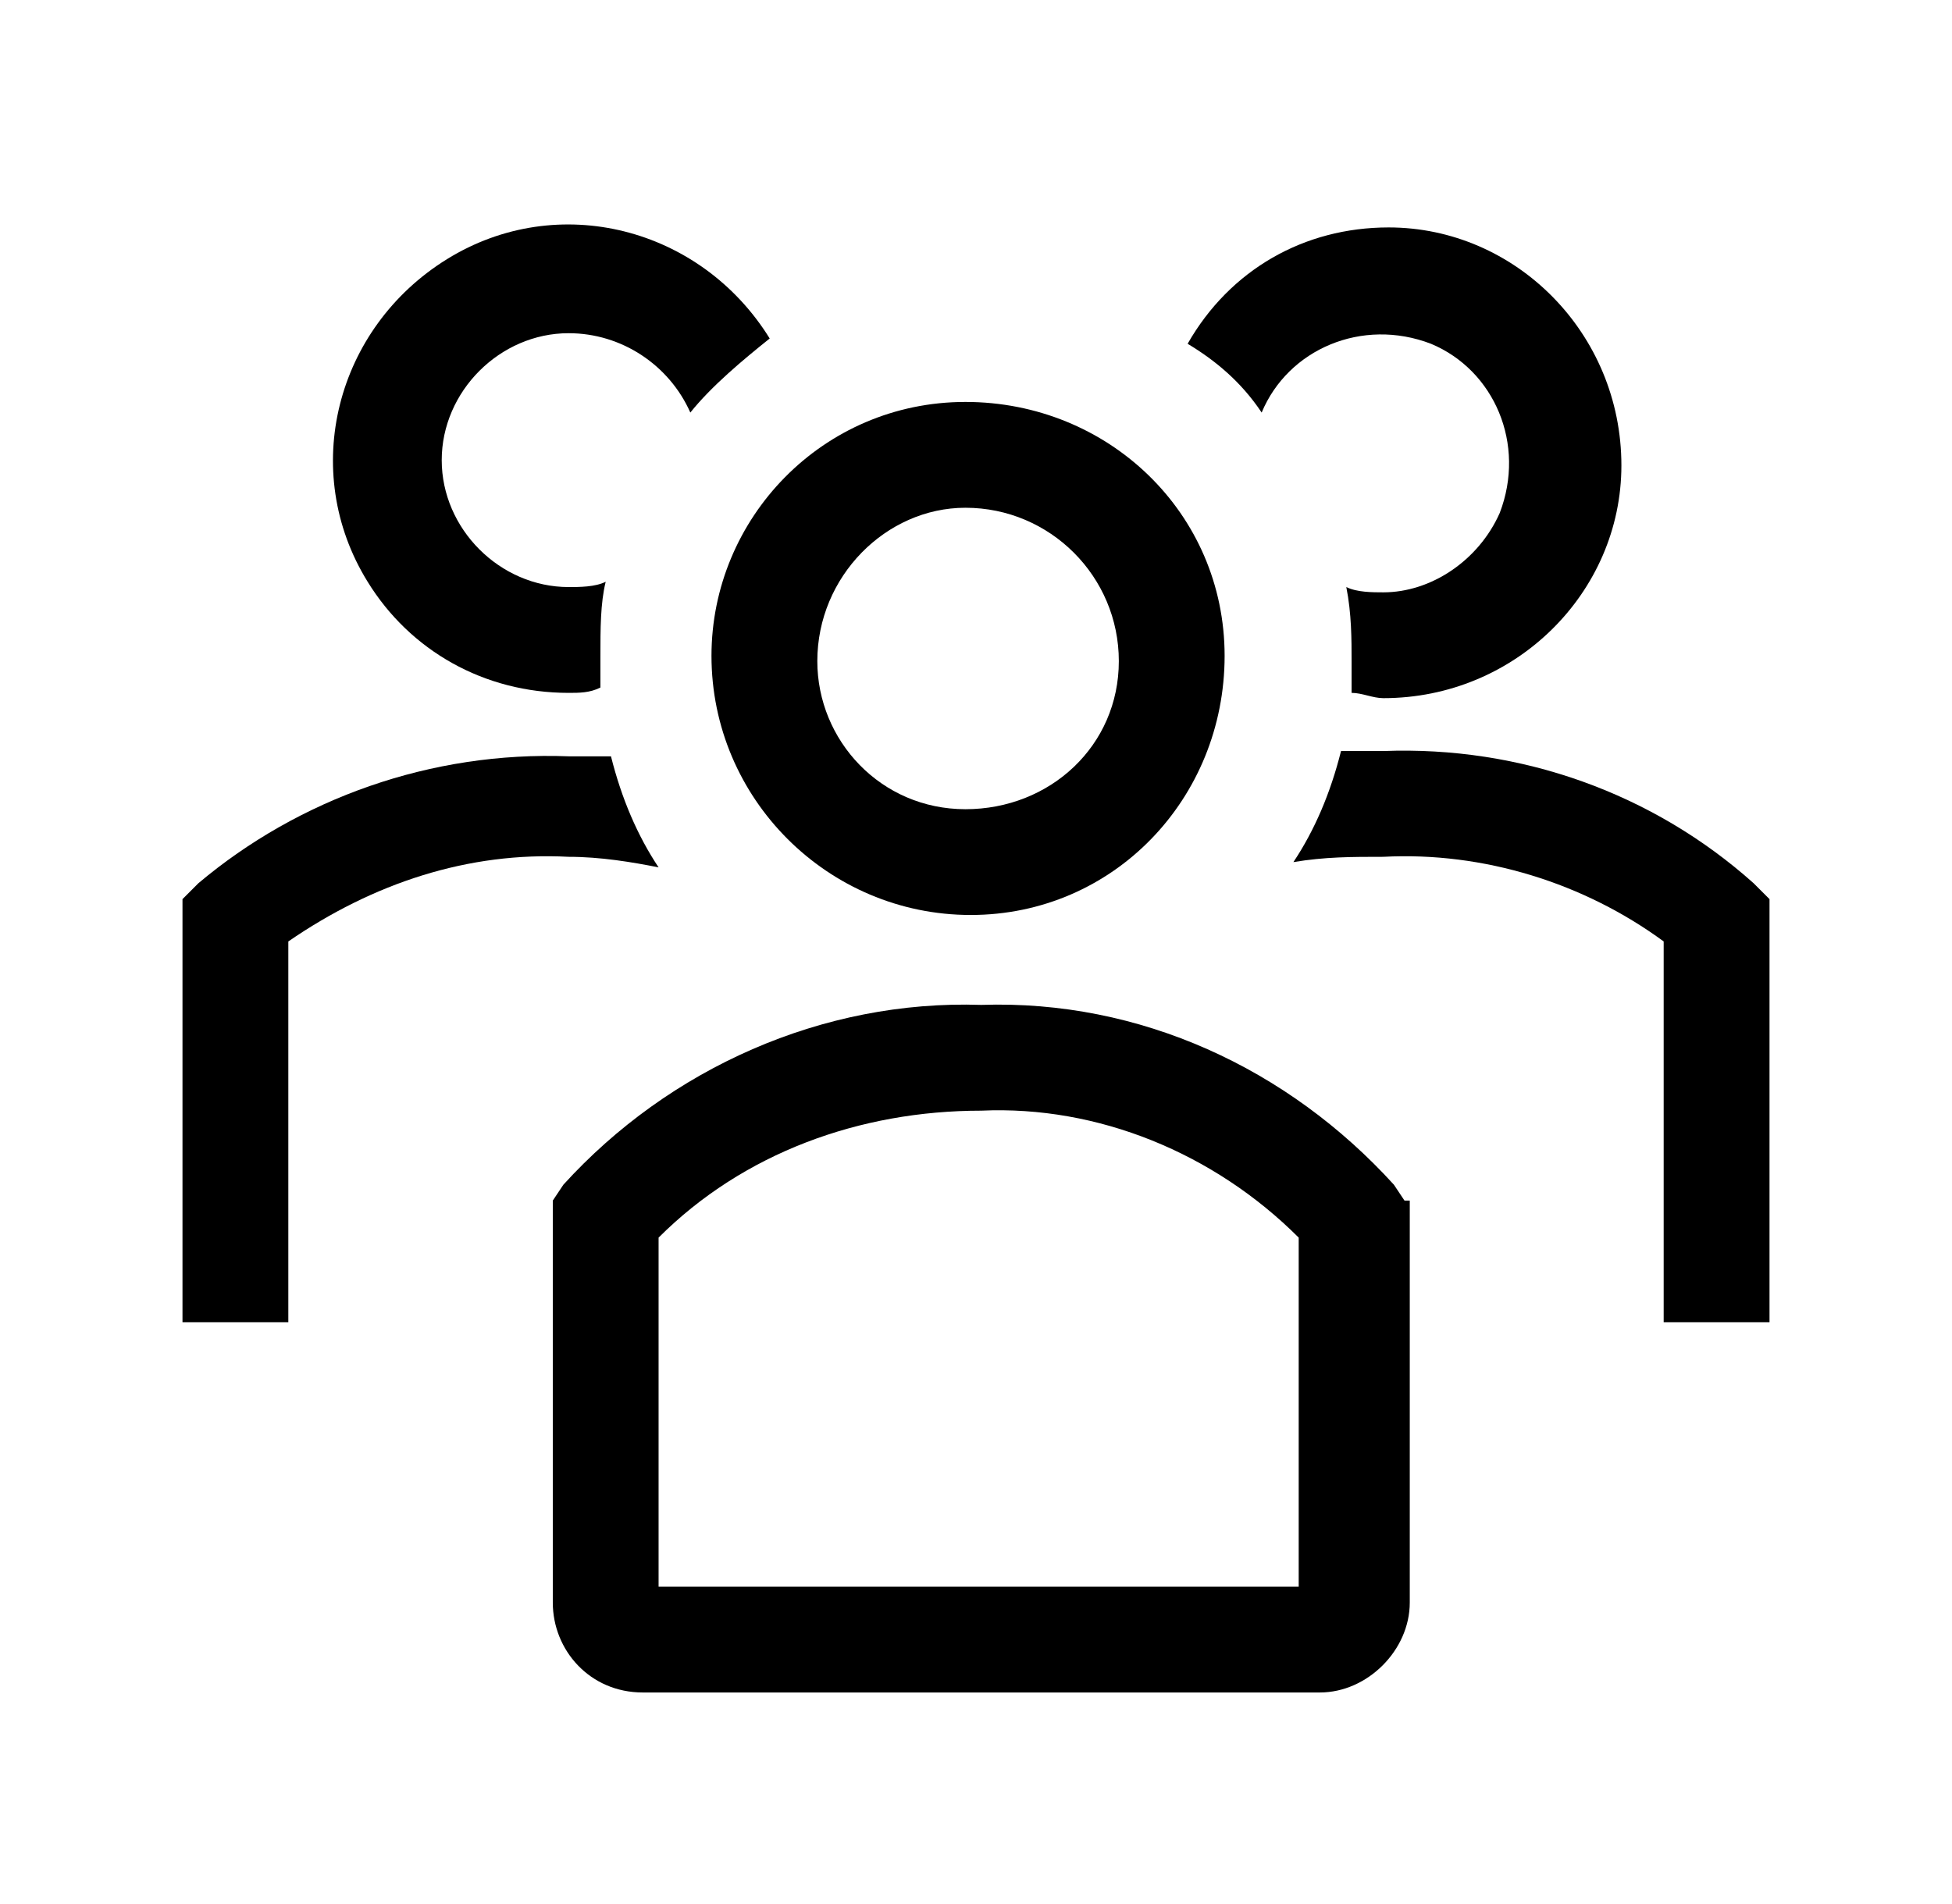 <svg xmlns="http://www.w3.org/2000/svg" width="41" height="40" viewBox="0 0 41 40" fill="none"><g clip-path="url(#clip0_563_1312)"><path d="M20.389 19.222C23.389 19.222 25.722 16.778 25.722 13.778C25.722 10.778 23.278 8.444 20.278 8.444C17.278 8.444 14.944 10.889 14.944 13.778C14.944 16.778 17.389 19.222 20.389 19.222ZM20.278 10.667C20.389 10.667 20.389 10.667 20.278 10.667C22.056 10.667 23.5 12.111 23.5 13.889C23.5 15.667 22.056 17 20.278 17C18.5 17 17.167 15.556 17.167 13.889C17.167 12.111 18.611 10.667 20.278 10.667Z" fill="black"></path><path d="M36.833 18.555C34.722 16.667 31.944 15.667 29.055 15.778H28.167C27.944 16.667 27.611 17.444 27.167 18.111C27.833 18 28.389 18 29.055 18C31.167 17.889 33.278 18.555 34.944 19.778V27.778H37.167V18.889L36.833 18.555Z" fill="black"></path><path d="M26.5 8.667C27.056 7.333 28.611 6.667 30.056 7.222C31.389 7.778 32.056 9.333 31.5 10.778C31.056 11.778 30.056 12.444 29.056 12.444C28.833 12.444 28.5 12.444 28.278 12.333C28.389 12.889 28.389 13.444 28.389 13.889V14.556C28.611 14.556 28.833 14.667 29.056 14.667C31.833 14.667 34.056 12.444 34.056 9.778C34.056 7 31.833 4.778 29.167 4.778C27.389 4.778 25.833 5.667 24.945 7.222C25.5 7.556 26.056 8 26.5 8.667Z" fill="black"></path><path d="M13.833 18.222C13.389 17.555 13.056 16.778 12.833 15.889H11.944C9.056 15.778 6.278 16.778 4.167 18.555L3.833 18.889V27.778H6.056V19.778C7.833 18.555 9.833 17.889 11.944 18C12.611 18 13.278 18.111 13.833 18.222Z" fill="black"></path><path d="M11.944 14.556C12.167 14.556 12.389 14.556 12.611 14.444V13.778C12.611 13.222 12.611 12.667 12.722 12.222C12.5 12.333 12.167 12.333 11.944 12.333C10.5 12.333 9.278 11.111 9.278 9.667C9.278 8.222 10.5 7 11.944 7C13.056 7 14.056 7.667 14.5 8.667C14.944 8.111 15.611 7.556 16.167 7.111C14.722 4.778 11.722 4 9.389 5.444C7.056 6.889 6.278 9.889 7.722 12.222C8.611 13.667 10.167 14.556 11.944 14.556Z" fill="black"></path><path d="M29.5 25.222L29.278 24.889C27.056 22.444 23.944 21 20.611 21.111C17.278 21 14.056 22.444 11.833 24.889L11.611 25.222V33.667C11.611 34.667 12.389 35.556 13.5 35.556H27.722C28.722 35.556 29.611 34.667 29.611 33.667V25.222H29.5ZM27.278 33.333H13.833V26C15.611 24.222 18.056 23.333 20.611 23.333C23.056 23.222 25.5 24.222 27.278 26V33.333Z" fill="black"></path></g><defs><clipPath id="clip0_563_1312"><rect width="40" height="40" fill="white" transform="translate(0.5)"></rect></clipPath></defs></svg>